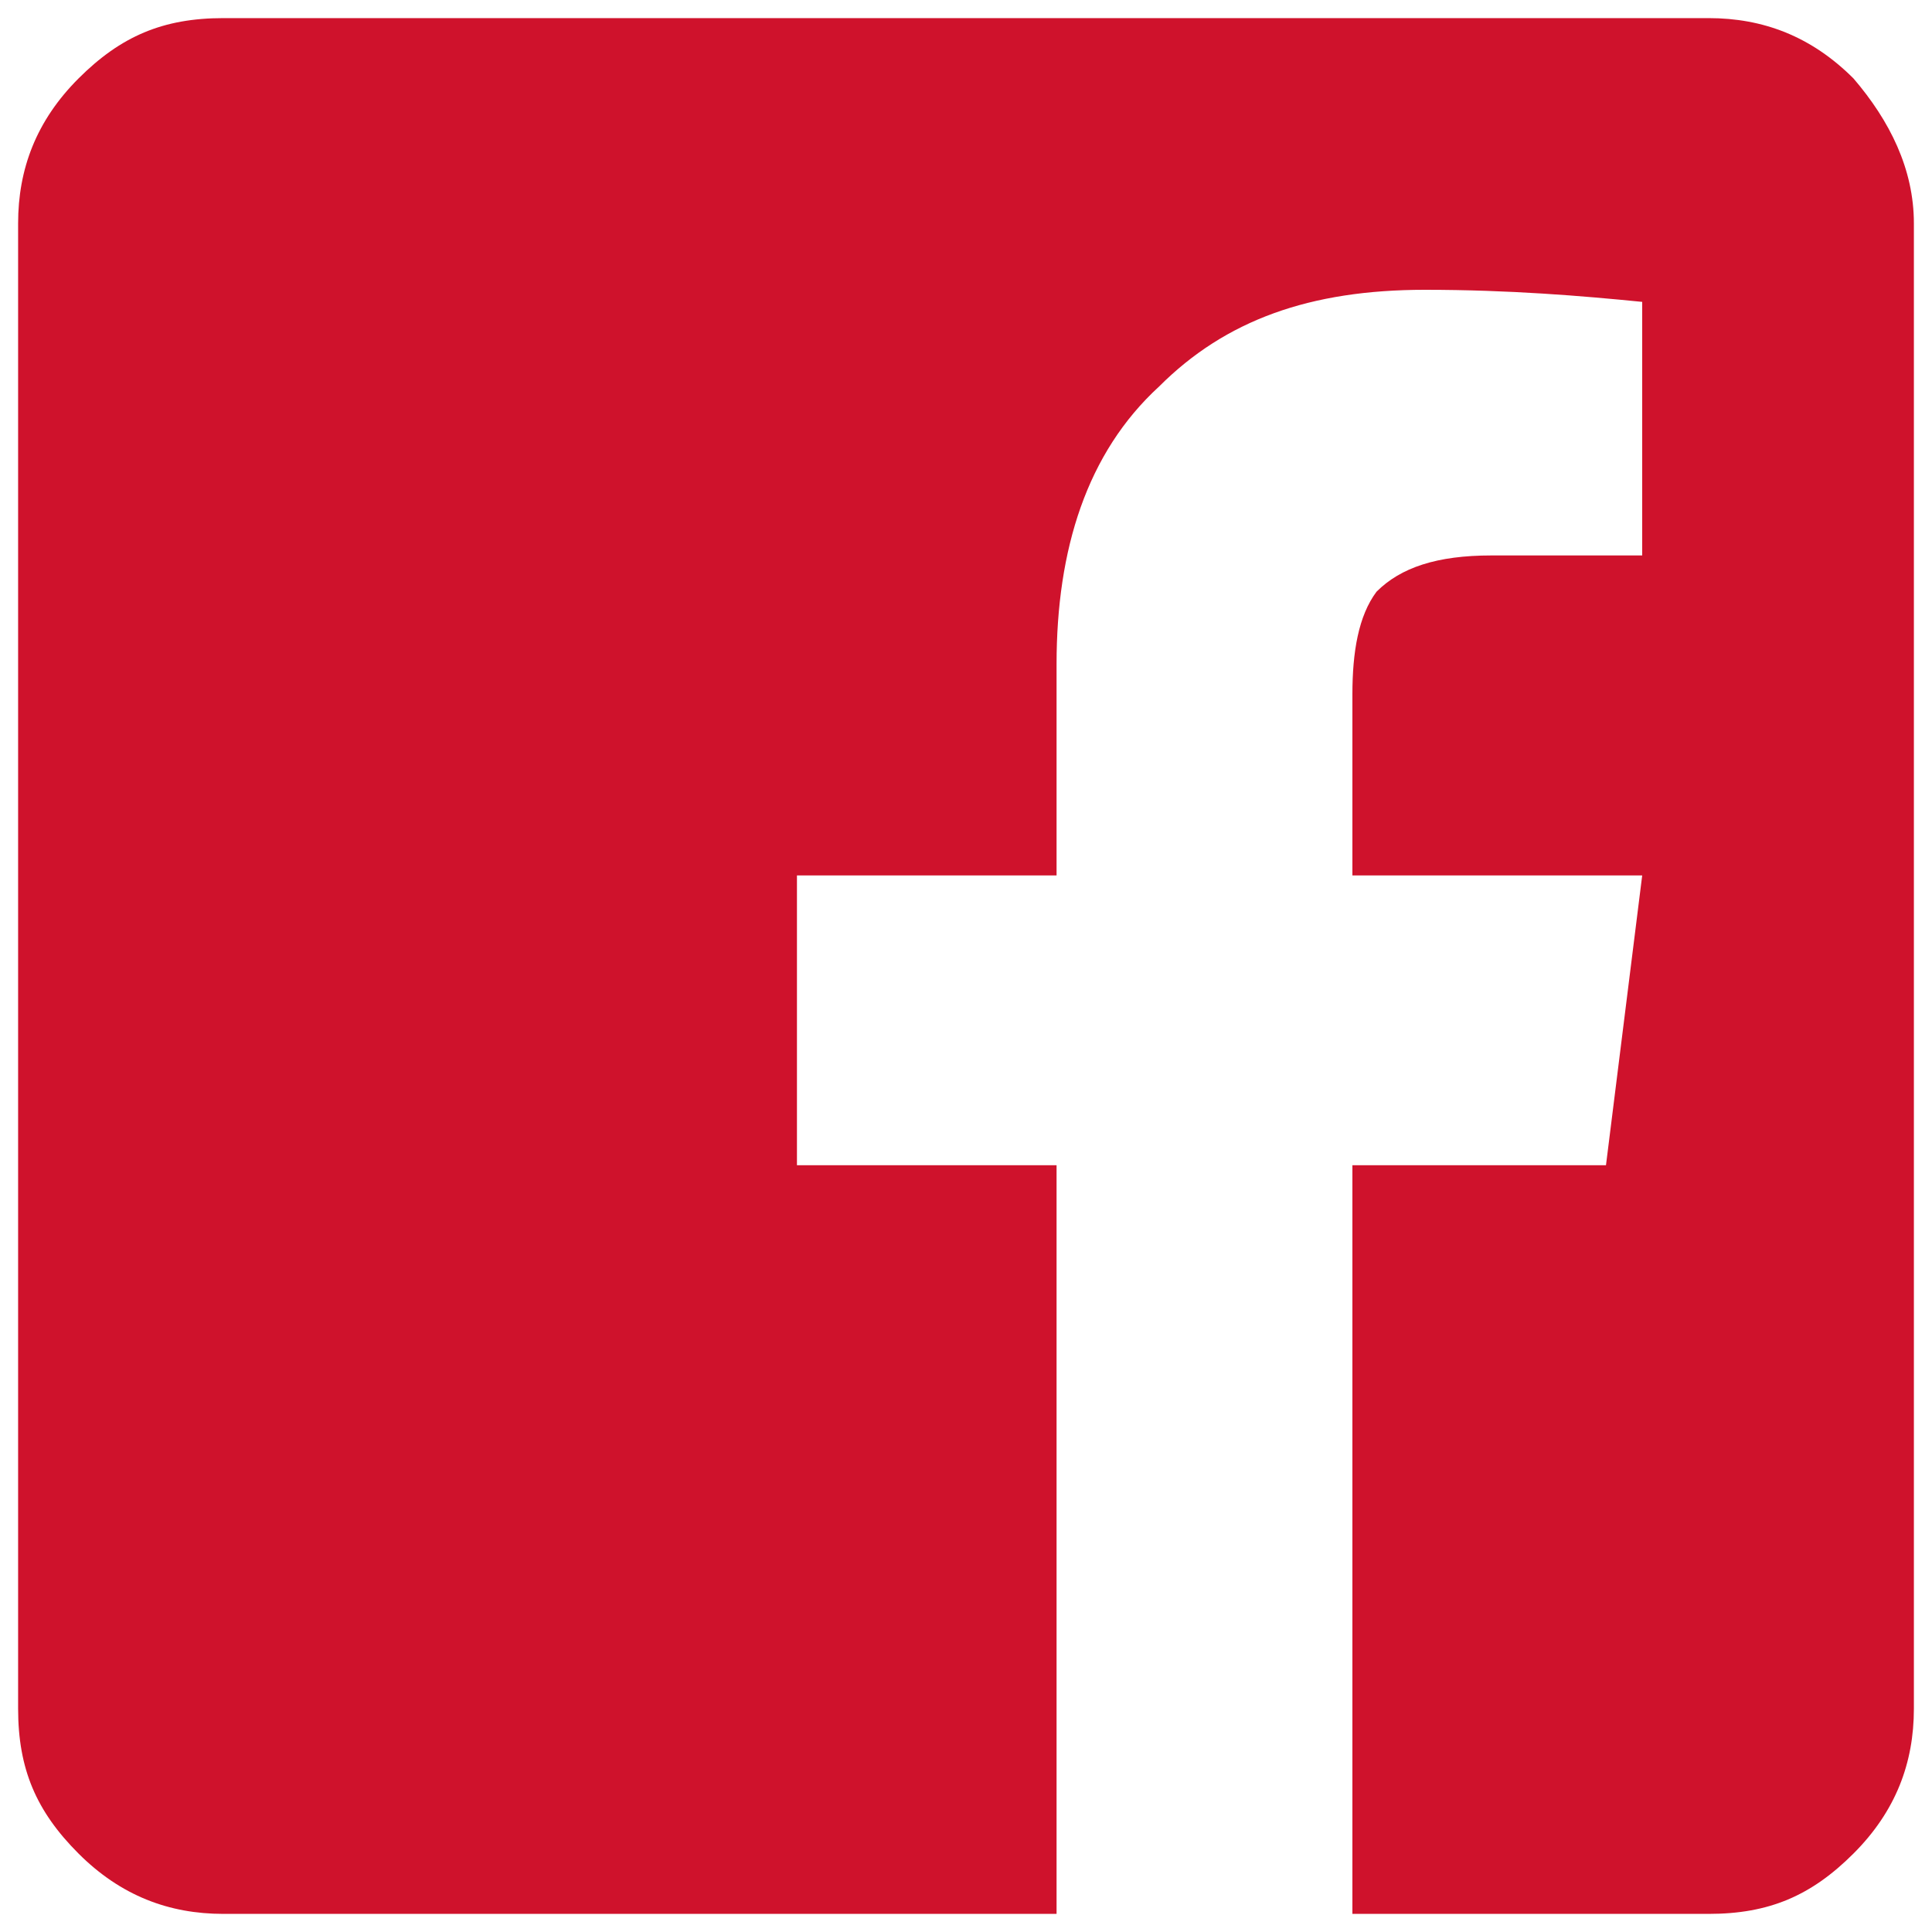 <?xml version="1.0" encoding="utf-8"?>
<!-- Generator: Adobe Illustrator 24.0.3, SVG Export Plug-In . SVG Version: 6.00 Build 0)  -->
<svg version="1.1" id="Ebene_1" xmlns="http://www.w3.org/2000/svg" xmlns:xlink="http://www.w3.org/1999/xlink" x="0px" y="0px"
	 viewBox="0 0 32 32" style="enable-background:new 0 0 32 32;" xml:space="preserve">
<style type="text/css">
	.st0{fill:#CF122C;}
</style>
<g>
	<path class="st0" d="M31.7,3.7v24.6c0,0.9-0.3,1.7-1,2.4c-0.7,0.7-1.4,1-2.4,1h-5.9V19.3h4.2l0.6-4.8h-4.8v-3
		c0-0.7,0.1-1.3,0.4-1.7c0.4-0.4,1-0.6,1.9-0.6h2.5V5c-1-0.1-2.2-0.2-3.6-0.2c-1.9,0-3.3,0.5-4.4,1.6C18,7.5,17.5,9.1,17.5,11v3.5
		h-4.3v4.8h4.3v12.4H3.7c-0.9,0-1.7-0.3-2.4-1s-1-1.4-1-2.4V3.7c0-0.9,0.3-1.7,1-2.4s1.4-1,2.4-1h24.6c0.9,0,1.7,0.3,2.4,1
		C31.3,2,31.7,2.8,31.7,3.7z"/>
</g>
</svg>
